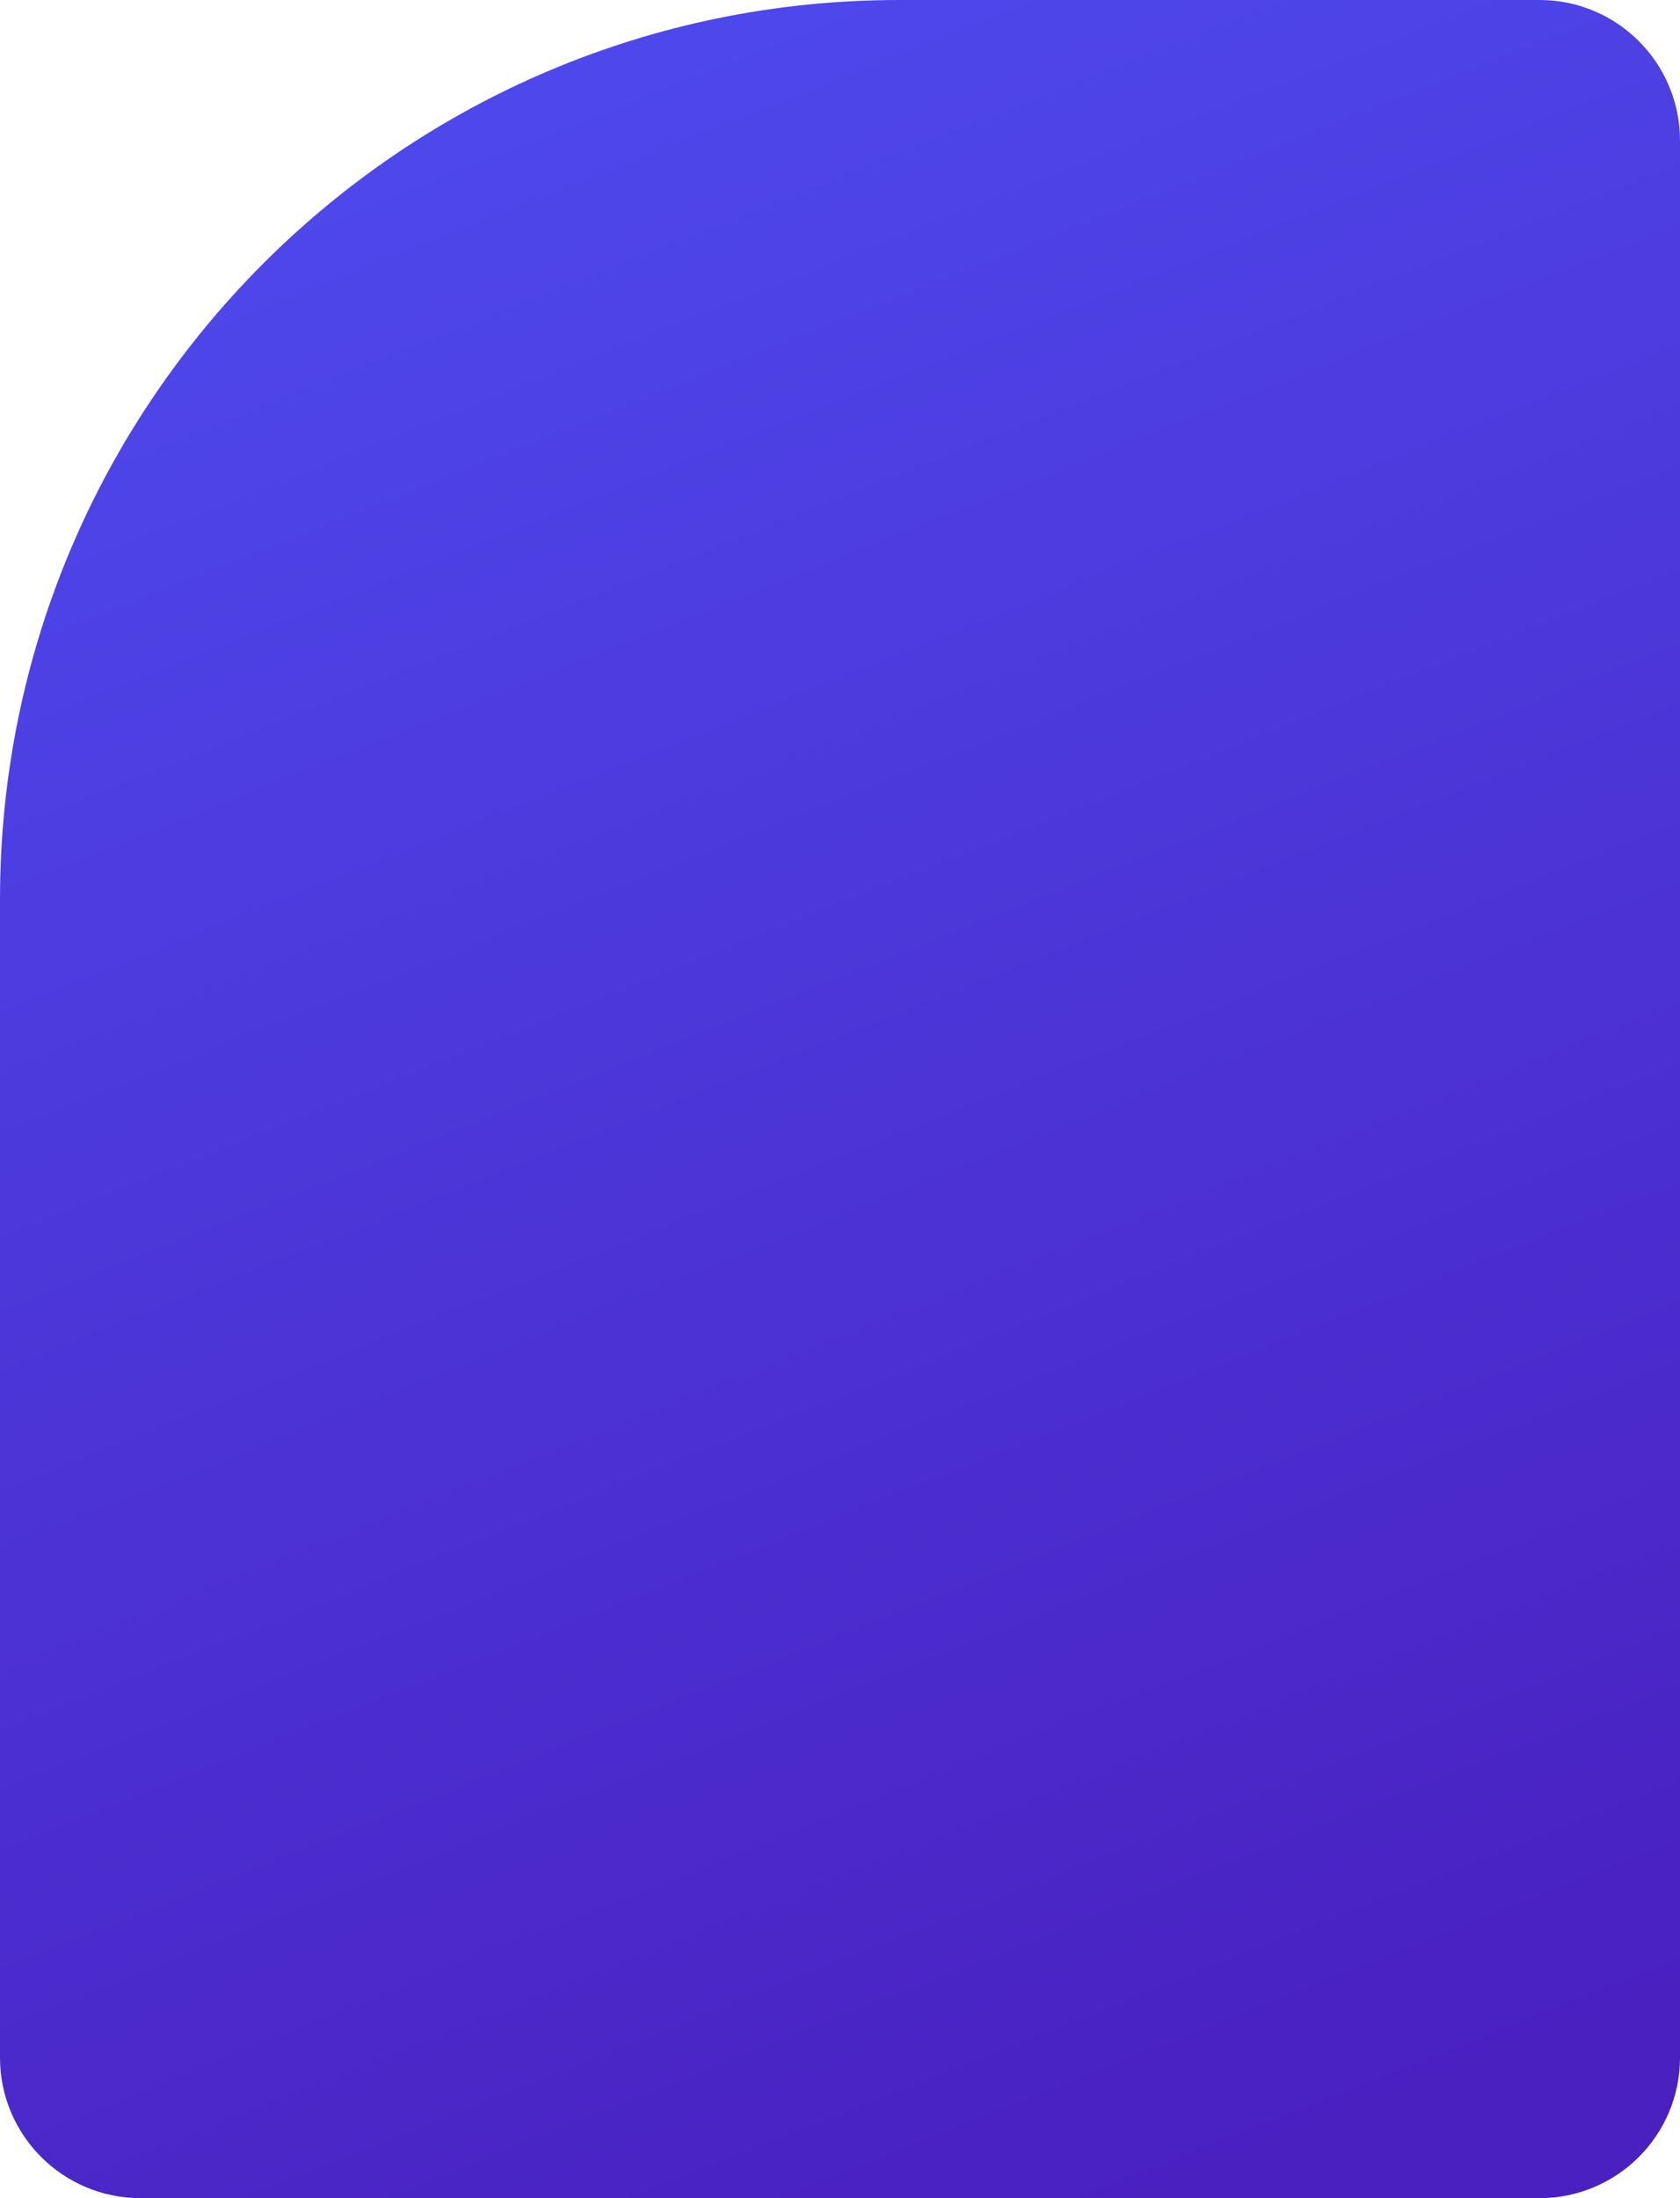 <?xml version="1.0" encoding="UTF-8"?> <svg xmlns="http://www.w3.org/2000/svg" width="299" height="391" viewBox="0 0 299 391" fill="none"> <path d="M0 160C0 71.634 71.634 0 160 0H274C287.807 0 299 11.193 299 25V366C299 379.807 287.807 391 274 391H25C11.193 391 0 379.807 0 366V160Z" fill="url(#paint0_linear_608_117)"></path> <defs> <linearGradient id="paint0_linear_608_117" x1="103.256" y1="-4.72" x2="253.012" y2="372.013" gradientUnits="userSpaceOnUse"> <stop stop-color="#4E49ED"></stop> <stop offset="1" stop-color="#4A20C1"></stop> </linearGradient> </defs> </svg> 